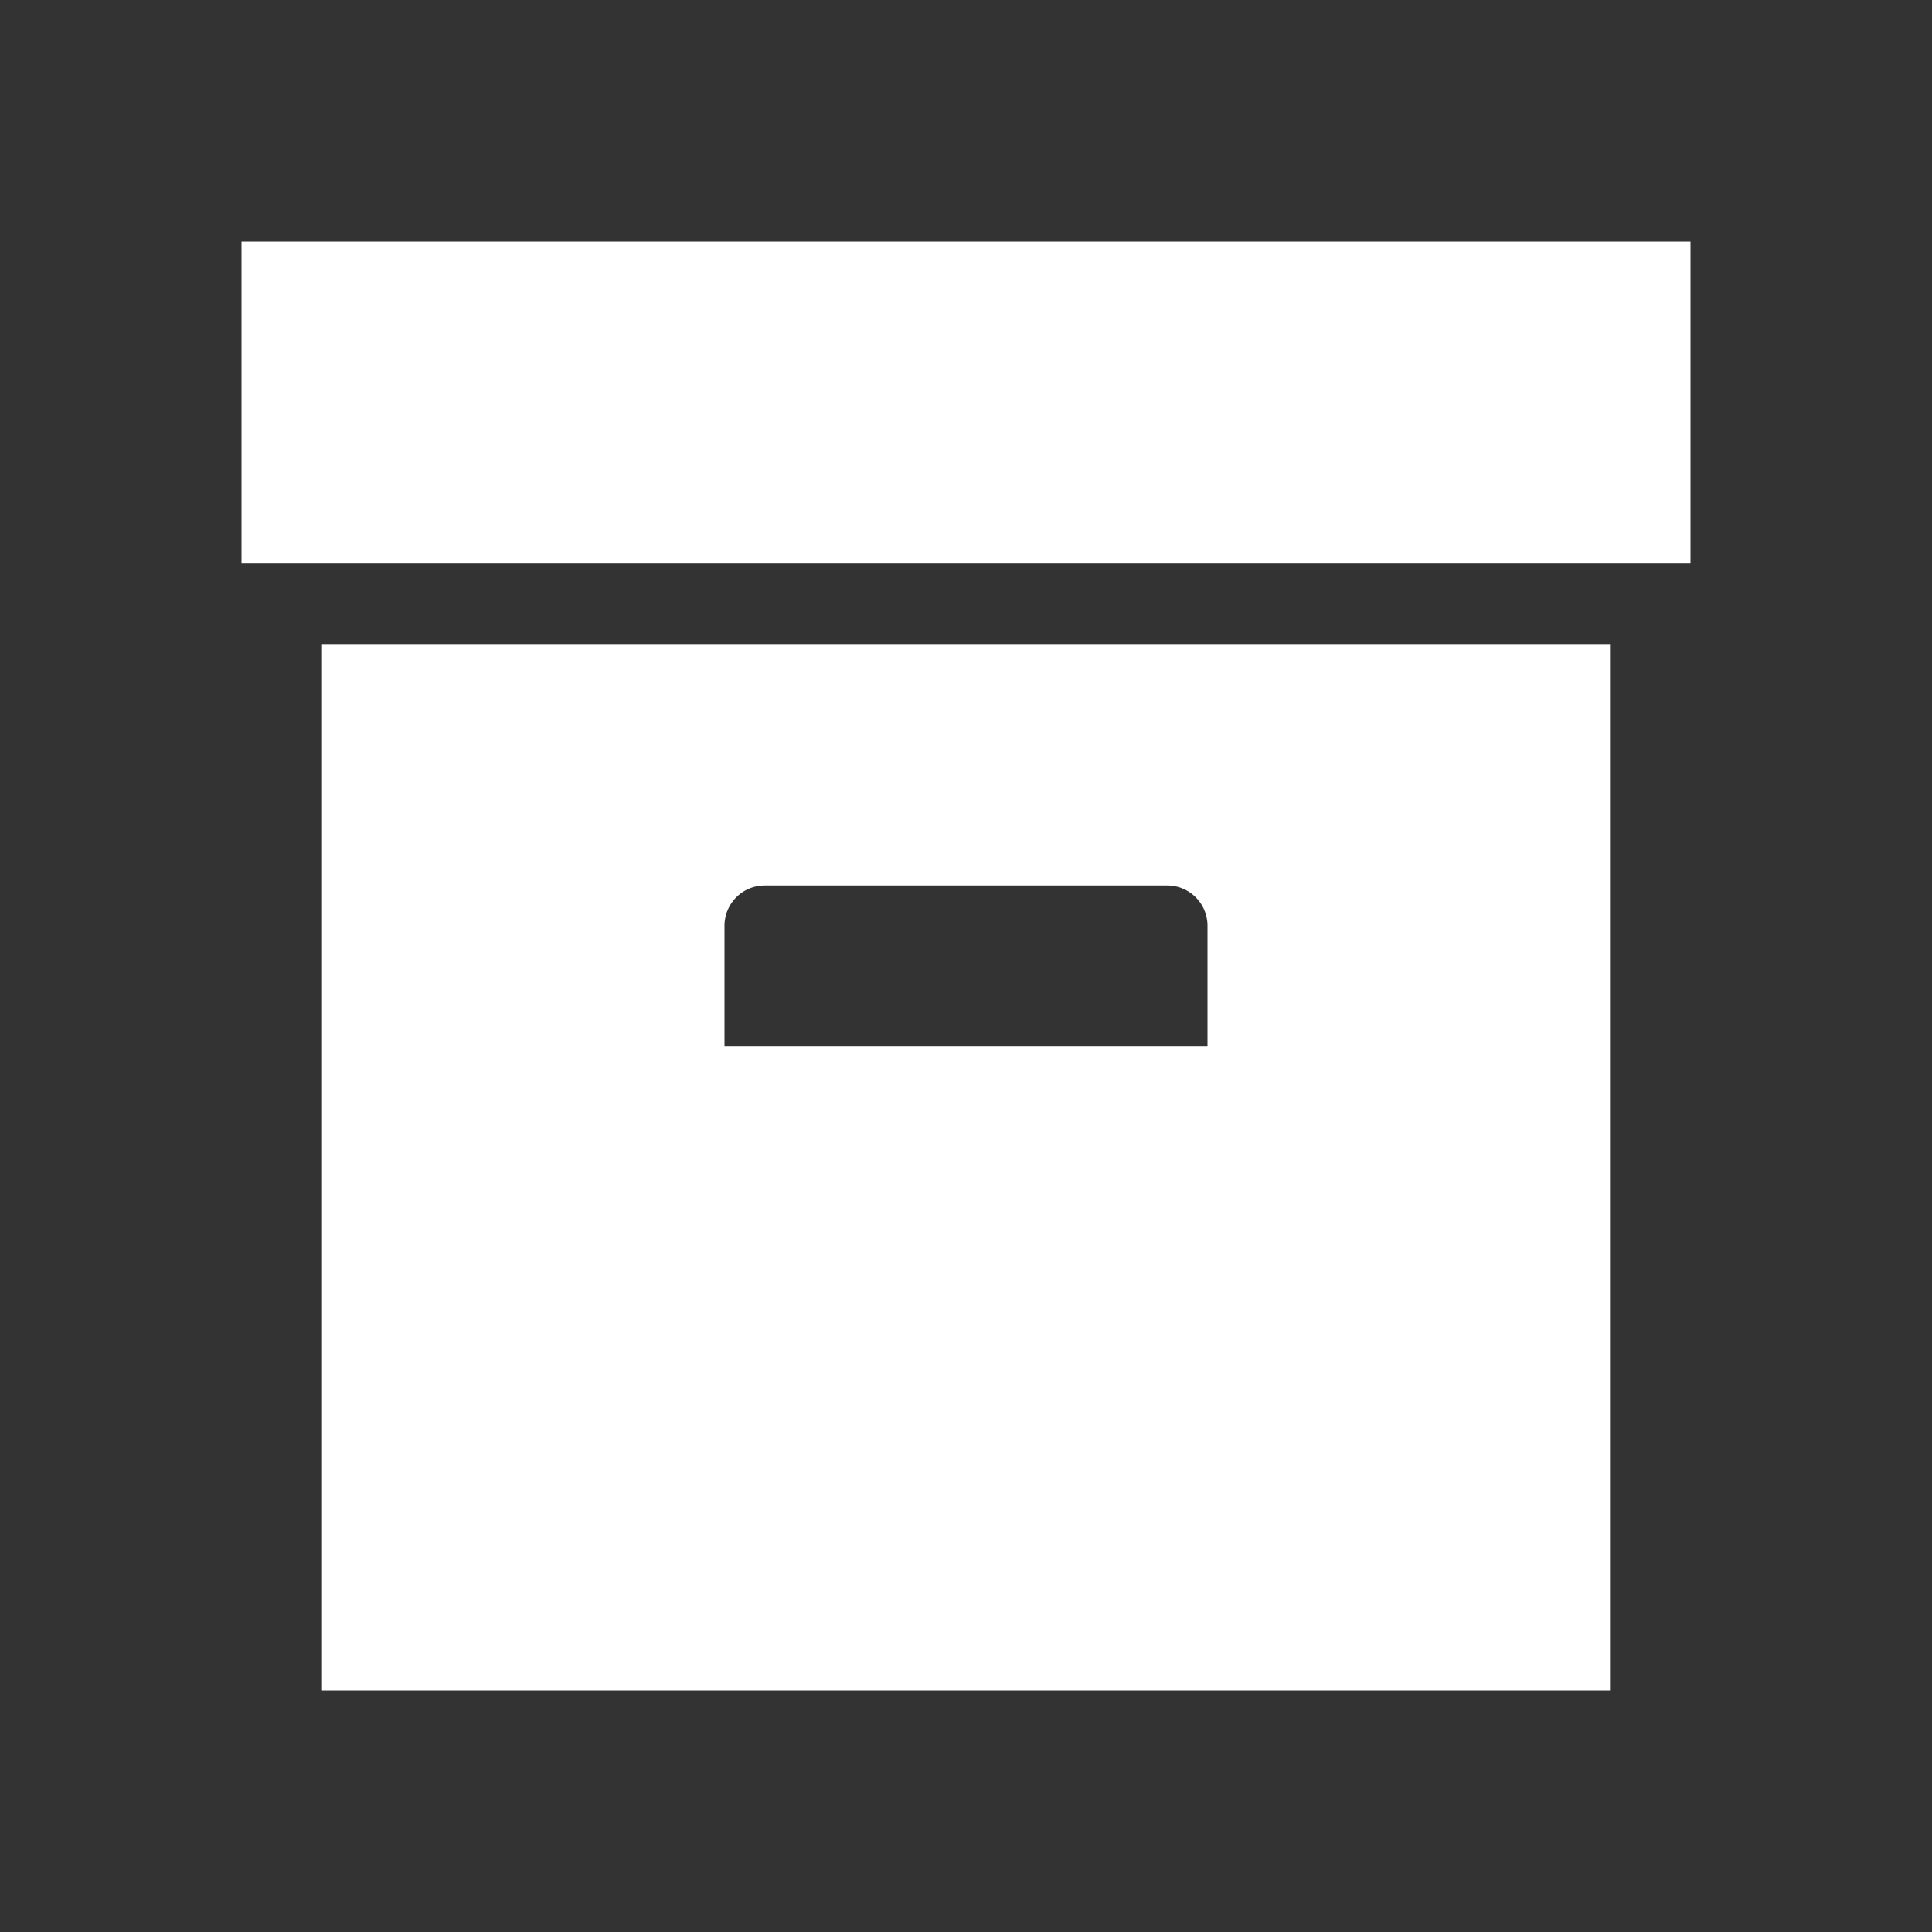 <svg xmlns="http://www.w3.org/2000/svg" width="1em" height="1em" viewBox="0 0 24 24"><rect x="0" y="0" width="24" height="24" fill="#333333" stroke="none"/><path fill="white" d="M3 3h18v4H3zm1 5h16v13H4zm5.5 3a.5.5 0 0 0-.5.5V13h6v-1.5a.5.5 0 0 0-.5-.5z"/></svg>